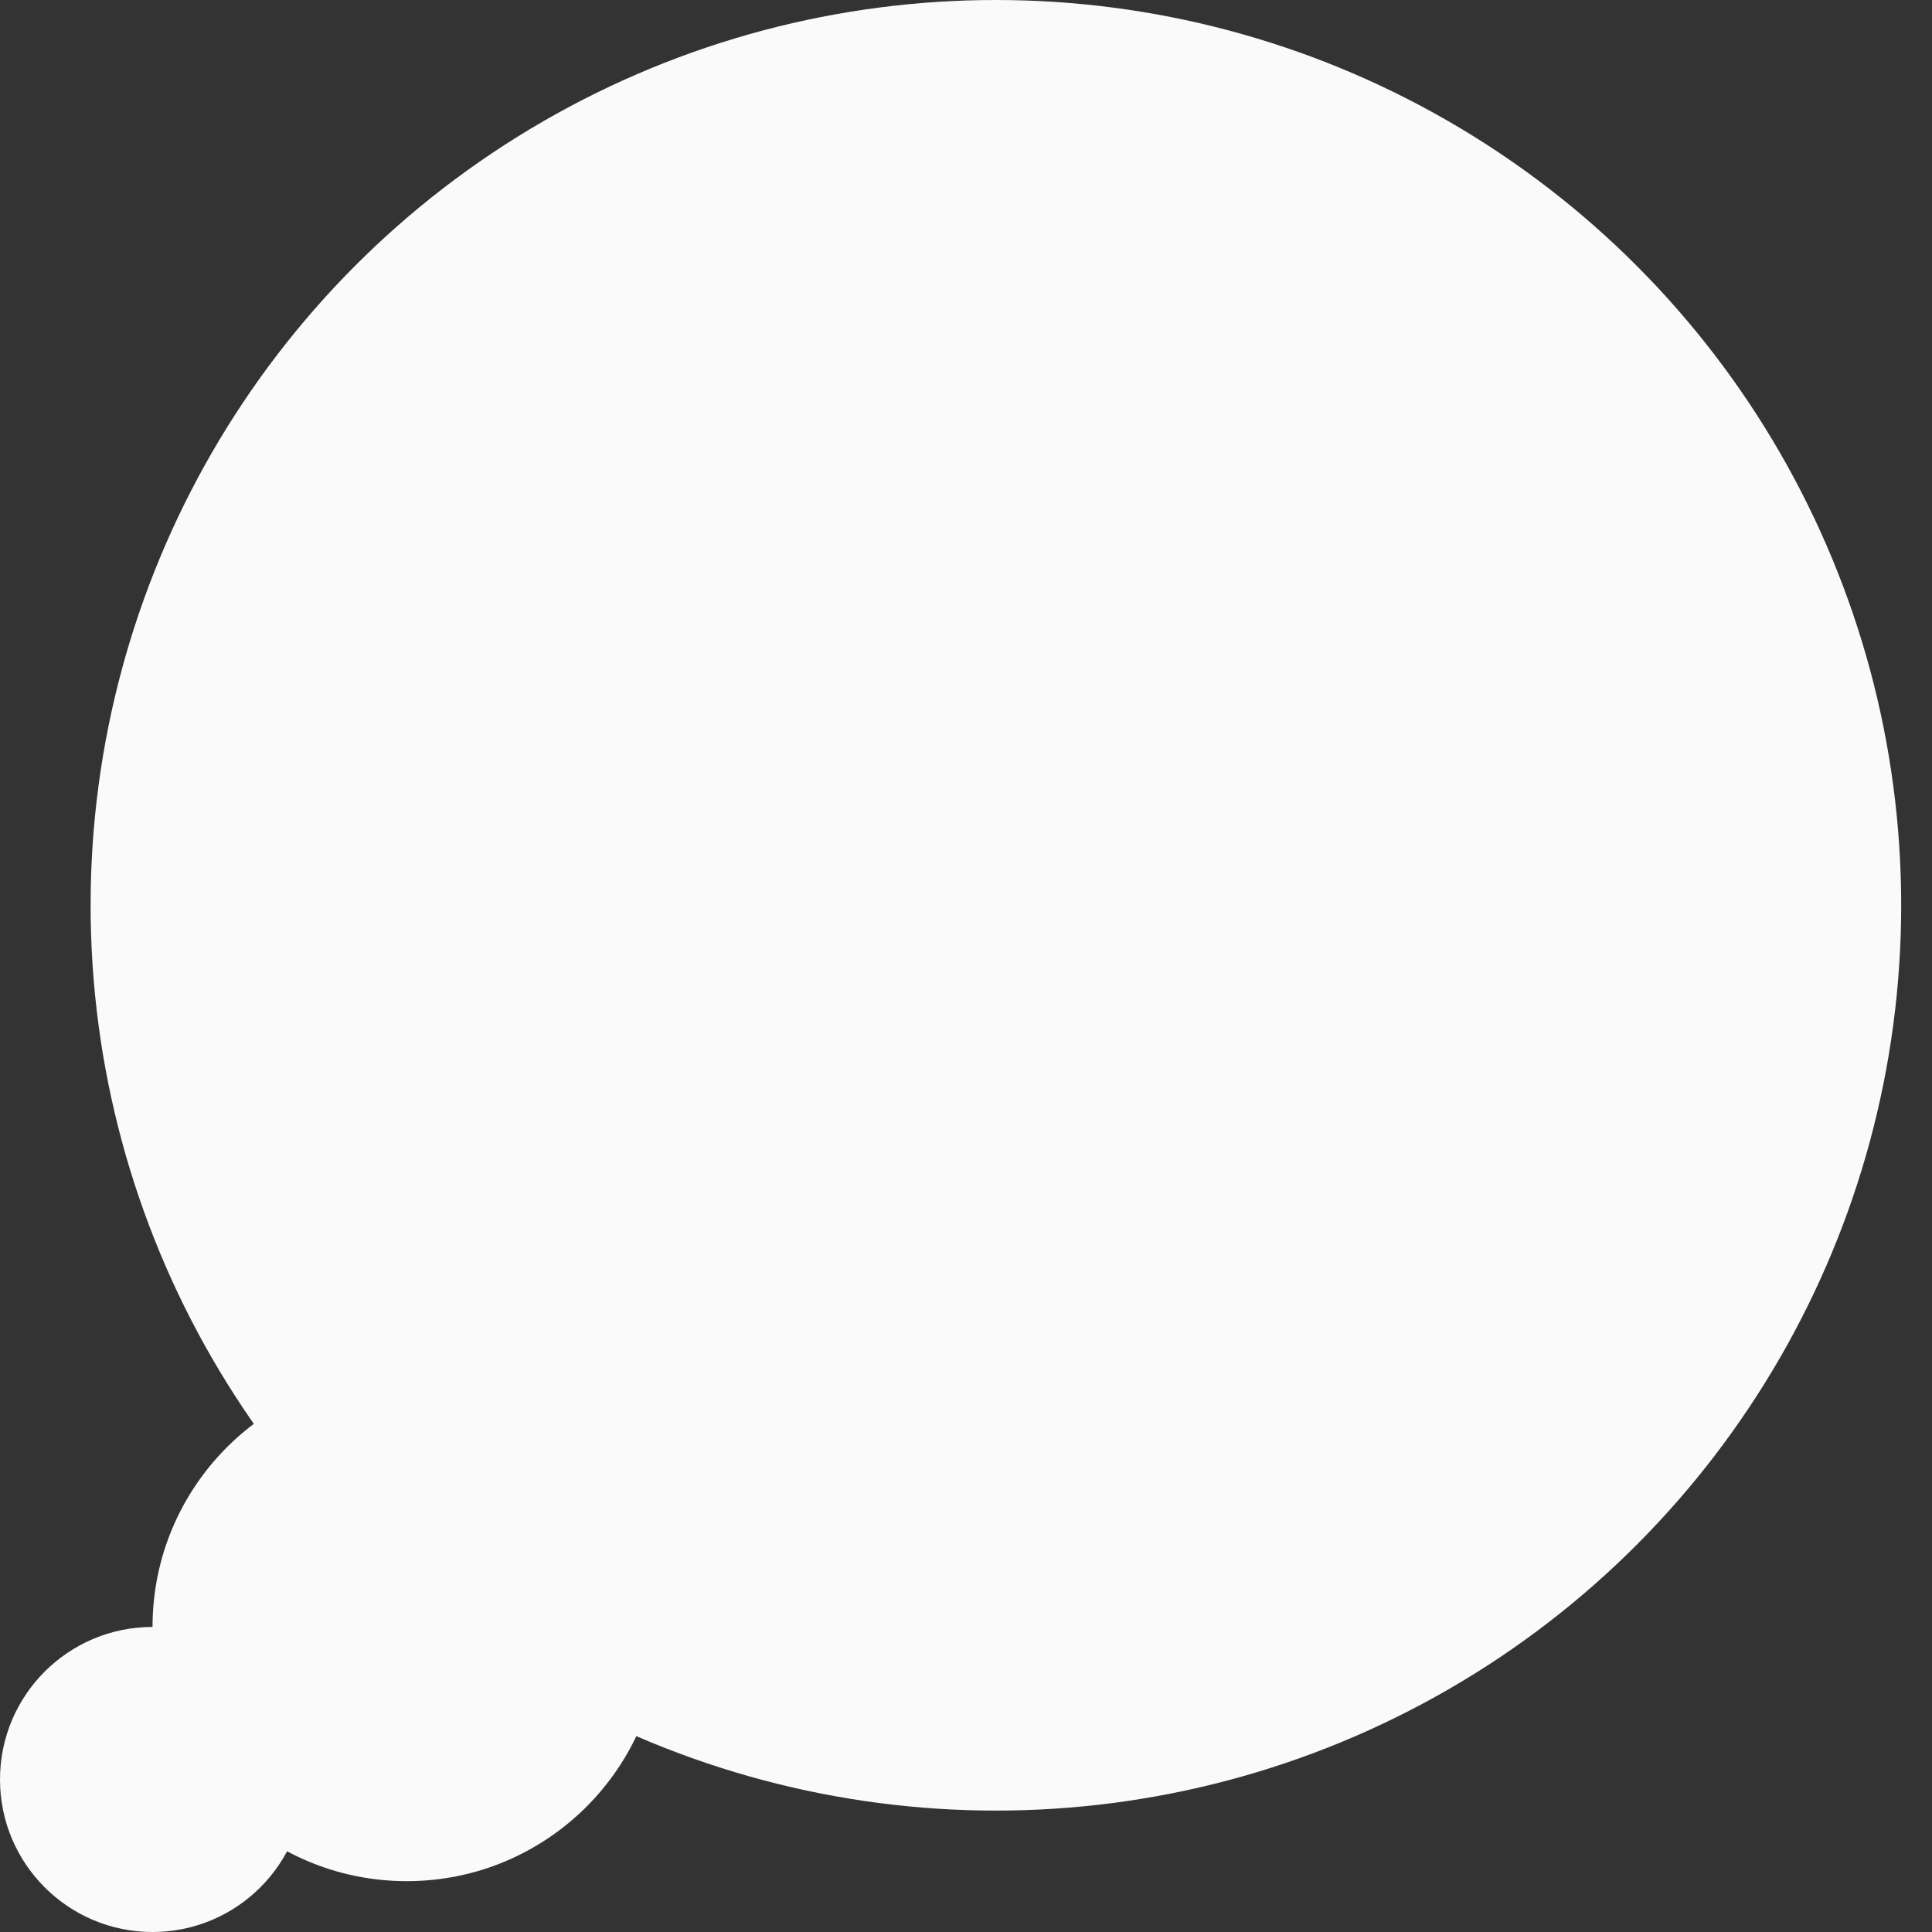 <?xml version="1.0" encoding="UTF-8"?> <svg xmlns="http://www.w3.org/2000/svg" width="38" height="38" viewBox="0 0 38 38" fill="none"><rect x="0" y="0" width="38" height="38" fill="#333333" stroke="none"/><circle cx="8" cy="32" r="5" fill="#FAFAFA"></circle><circle cx="3" cy="35" r="3" fill="#FAFAFA"></circle><circle cx="19.588" cy="17.806" r="17.806" fill="#FAFAFA"></circle></svg> 